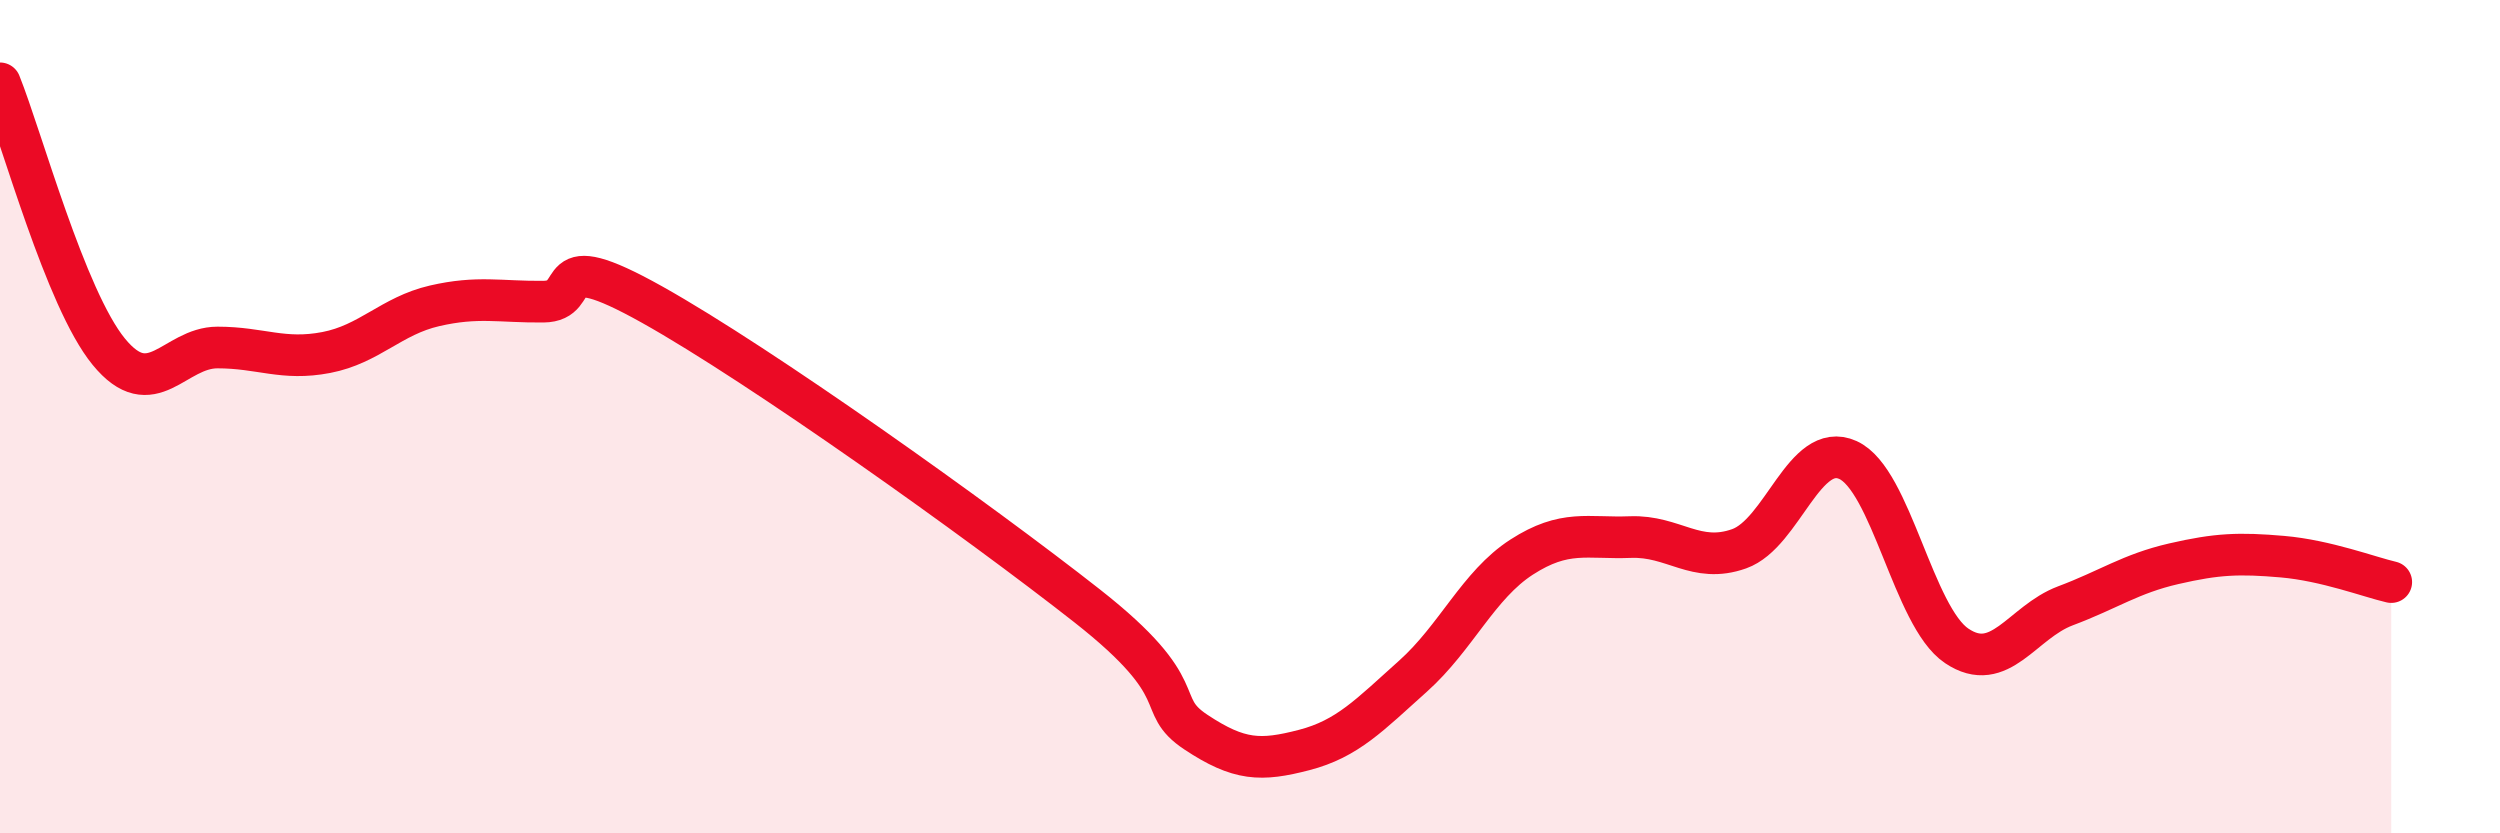 
    <svg width="60" height="20" viewBox="0 0 60 20" xmlns="http://www.w3.org/2000/svg">
      <path
        d="M 0,2 C 0.52,3.29 1.57,7.17 2.61,8.44 C 3.65,9.71 4.18,8.34 5.22,8.34 C 6.26,8.34 6.79,8.66 7.83,8.46 C 8.87,8.26 9.39,7.58 10.43,7.34 C 11.47,7.1 12,7.25 13.04,7.24 C 14.08,7.23 13.04,5.85 15.65,7.31 C 18.26,8.77 23.48,12.49 26.09,14.54 C 28.7,16.59 27.66,16.88 28.7,17.57 C 29.74,18.26 30.26,18.27 31.3,18 C 32.34,17.73 32.87,17.16 33.91,16.23 C 34.95,15.3 35.48,14.04 36.52,13.37 C 37.56,12.7 38.09,12.93 39.13,12.89 C 40.17,12.85 40.7,13.54 41.74,13.17 C 42.78,12.8 43.31,10.57 44.35,11.04 C 45.39,11.51 45.92,14.8 46.96,15.5 C 48,16.2 48.53,14.93 49.57,14.54 C 50.61,14.15 51.13,13.77 52.17,13.53 C 53.21,13.29 53.74,13.27 54.78,13.36 C 55.82,13.45 56.87,13.85 57.39,13.97L57.39 20L0 20Z"
        fill="#EB0A25"
        opacity="0.1"
        stroke-linecap="round"
        stroke-linejoin="round"
      />
      <path
        d="M 0,2 C 0.52,3.29 1.57,7.17 2.61,8.44 C 3.65,9.71 4.18,8.34 5.22,8.34 C 6.26,8.34 6.79,8.66 7.83,8.46 C 8.87,8.26 9.39,7.58 10.43,7.34 C 11.47,7.1 12,7.25 13.04,7.24 C 14.08,7.23 13.04,5.85 15.65,7.31 C 18.26,8.77 23.48,12.49 26.09,14.54 C 28.7,16.59 27.66,16.88 28.7,17.57 C 29.74,18.26 30.26,18.27 31.3,18 C 32.34,17.73 32.87,17.16 33.91,16.23 C 34.95,15.3 35.48,14.04 36.52,13.37 C 37.56,12.7 38.09,12.93 39.13,12.89 C 40.17,12.85 40.7,13.54 41.74,13.17 C 42.78,12.8 43.31,10.57 44.35,11.04 C 45.39,11.51 45.92,14.8 46.96,15.5 C 48,16.2 48.53,14.93 49.57,14.54 C 50.61,14.15 51.13,13.77 52.17,13.53 C 53.21,13.29 53.74,13.27 54.78,13.36 C 55.82,13.45 56.87,13.85 57.39,13.97"
        stroke="#EB0A25"
        stroke-width="1"
        fill="none"
        stroke-linecap="round"
        stroke-linejoin="round"
      />
    </svg>
  
